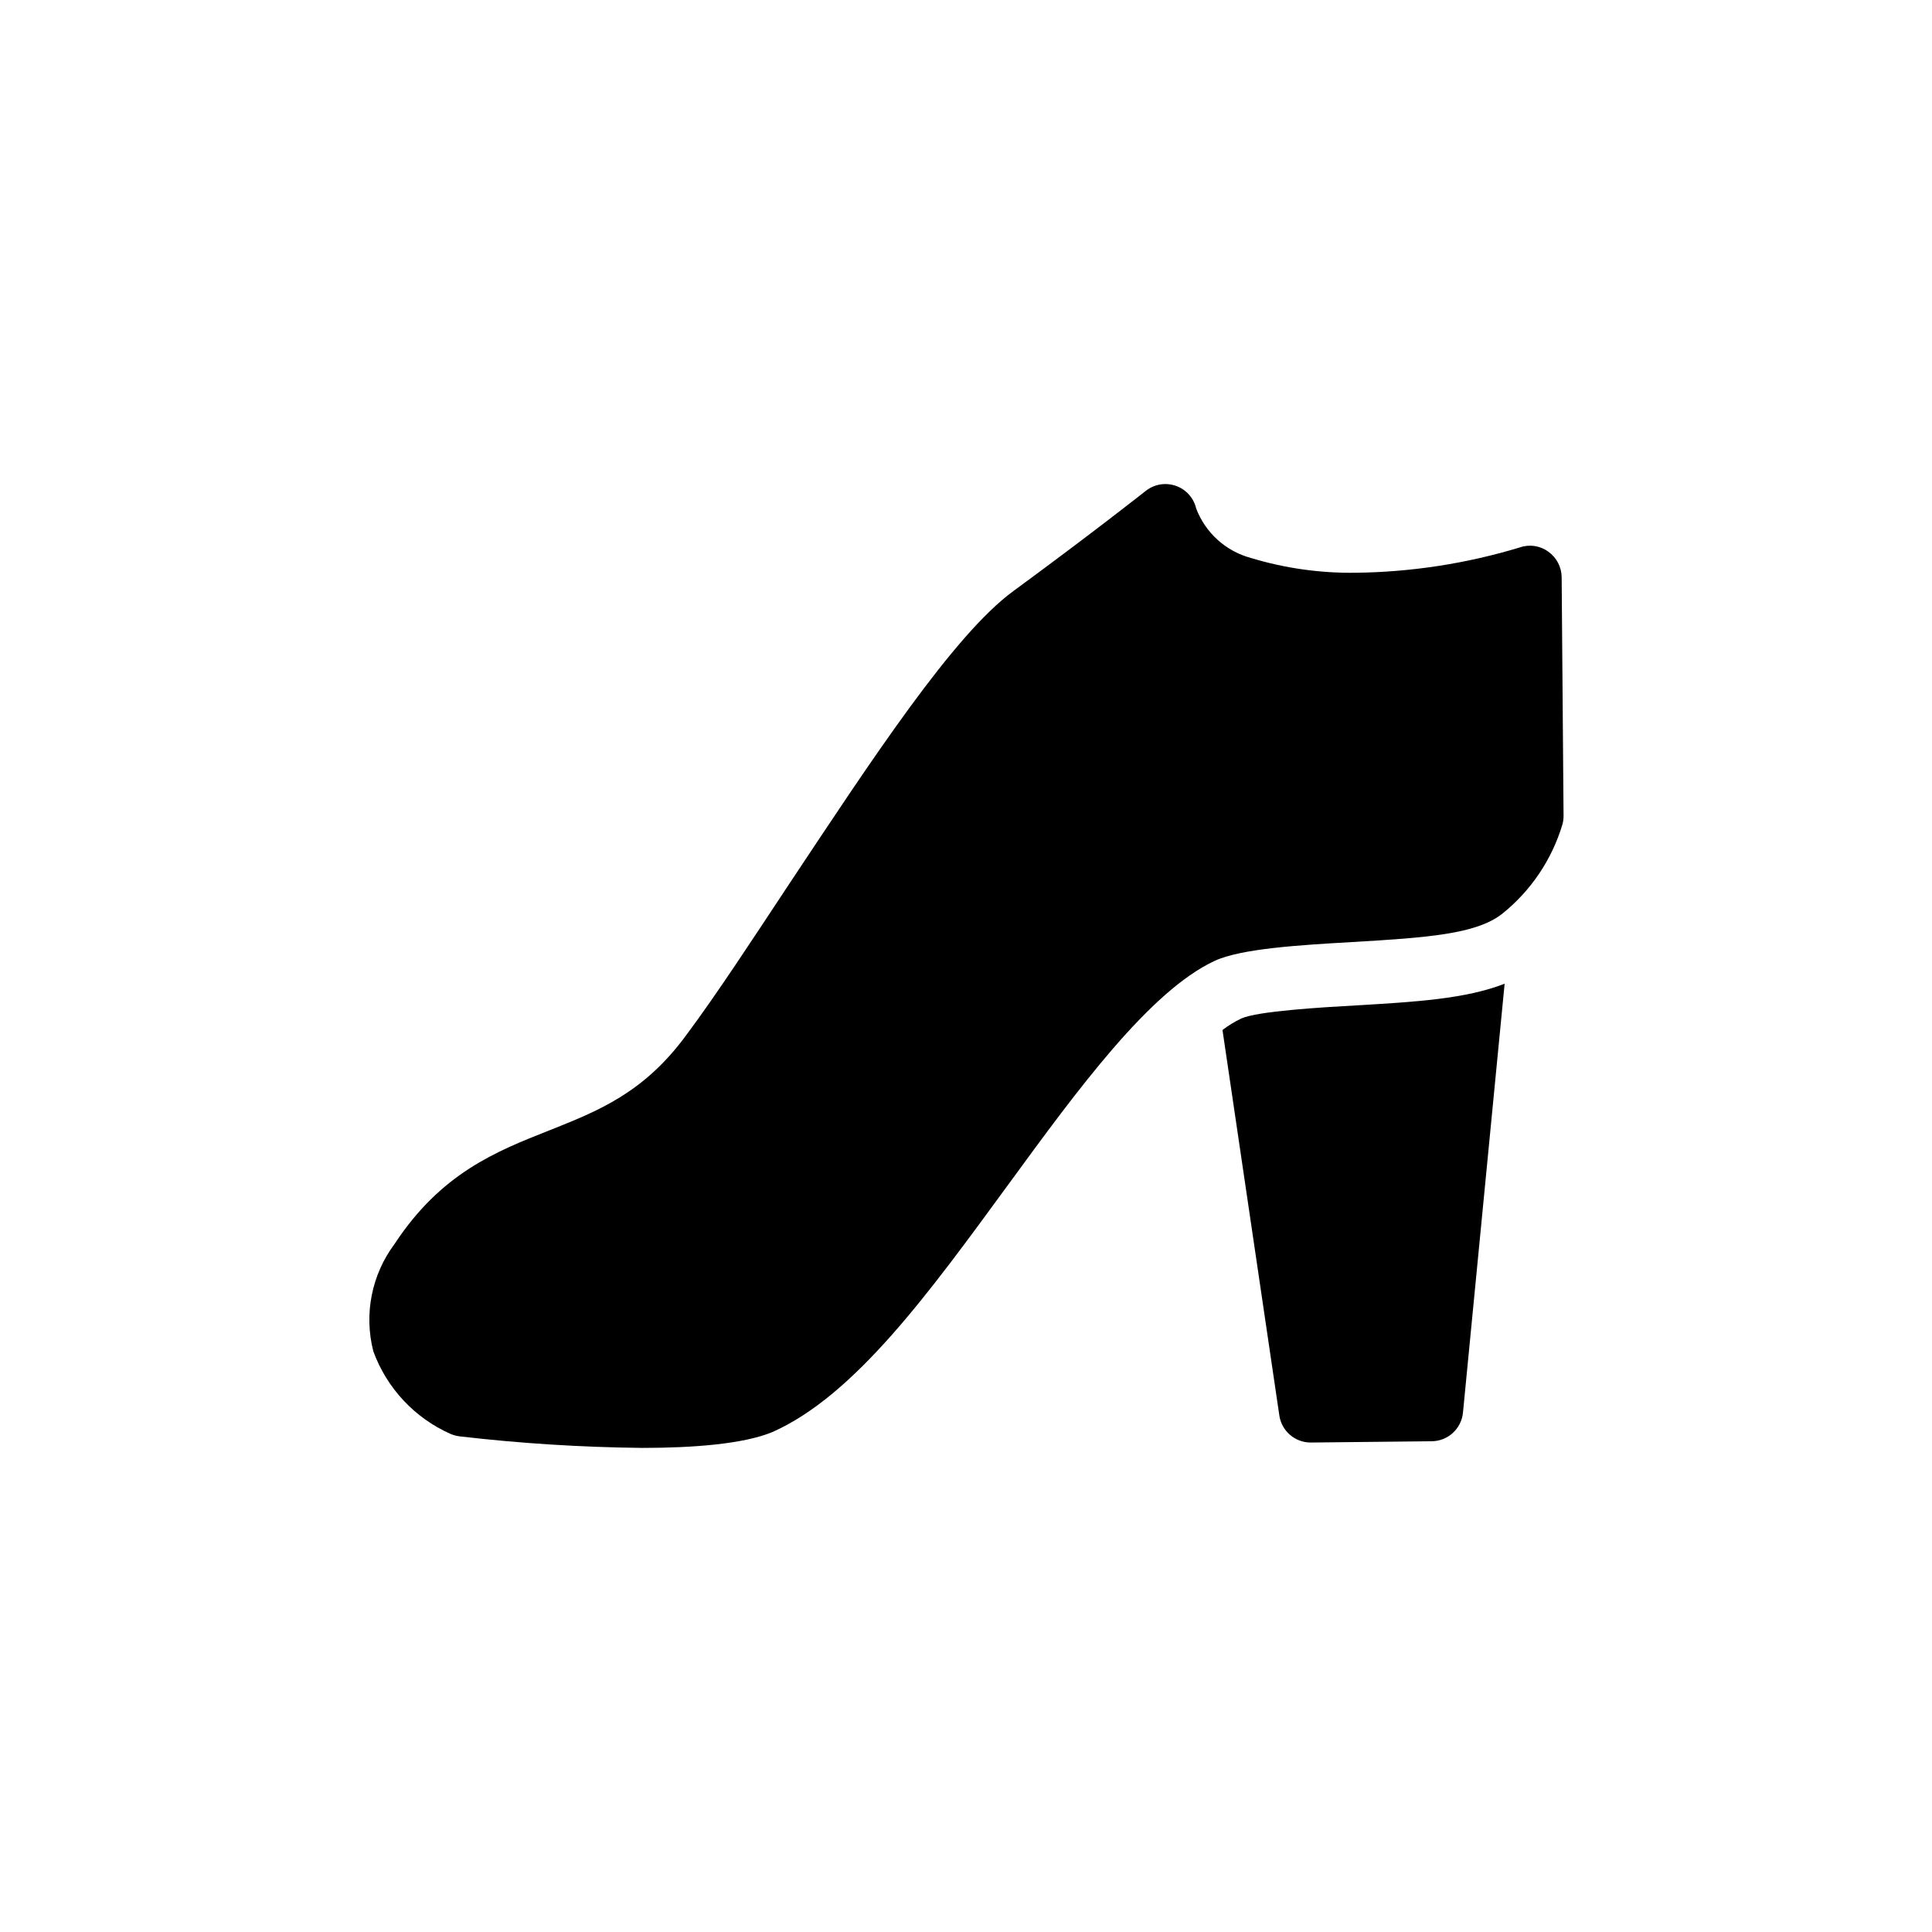 <?xml version="1.0" encoding="UTF-8"?>
<!-- Uploaded to: SVG Repo, www.svgrepo.com, Generator: SVG Repo Mixer Tools -->
<svg fill="#000000" width="800px" height="800px" version="1.1" viewBox="144 144 512 512" xmlns="http://www.w3.org/2000/svg">
 <g>
  <path d="m411.29 457.81c18.391-25.191 37.406-51.137 54.578-59.156 7.012-3.273 22.586-4.199 36.398-4.996 20.238-1.176 33-2.141 39.801-7.473h0.004c7.621-6.098 13.199-14.371 15.996-23.723 0.199-0.727 0.297-1.473 0.293-2.227l-0.504-63.27c-0.027-2.688-1.336-5.199-3.527-6.758-2.176-1.602-5.004-2.027-7.559-1.133-14.137 4.285-28.809 6.547-43.578 6.715-9.355 0.121-18.672-1.195-27.625-3.902-6.688-1.781-12.113-6.672-14.57-13.141-0.656-2.797-2.699-5.062-5.414-6.004-0.879-0.301-1.801-0.457-2.731-0.465-1.887 0-3.723 0.637-5.203 1.809 0 0-14.066 11.125-35.059 26.531-15.871 11.547-37.785 45.051-59.324 77.461-9.949 15.031-19.312 29.391-27.414 40.262-11.25 15.324-23.344 20.07-36.191 25.191-14.148 5.582-28.758 11.336-41.102 30.145-6.078 8.137-8.145 18.586-5.625 28.426 3.57 9.781 10.965 17.691 20.488 21.914 0.75 0.312 1.543 0.523 2.348 0.629 16.086 1.875 32.258 2.894 48.453 3.066 13.688 0 26.871-1.051 34.469-4.199 21.914-9.738 41.562-36.945 62.598-65.703z"/>
  <path d="m503.28 410.45c-9.07 0.504-25.945 1.512-30.27 3.441h-0.004c-1.781 0.84-3.469 1.867-5.035 3.066l15.074 102.19h-0.004c0.629 4.141 4.211 7.188 8.398 7.137l31.863-0.336c4.328 0.023 7.965-3.25 8.398-7.555l11.043-113.7c-10.289 4.031-23.637 4.828-39.465 5.754z"/>
 </g>
</svg>